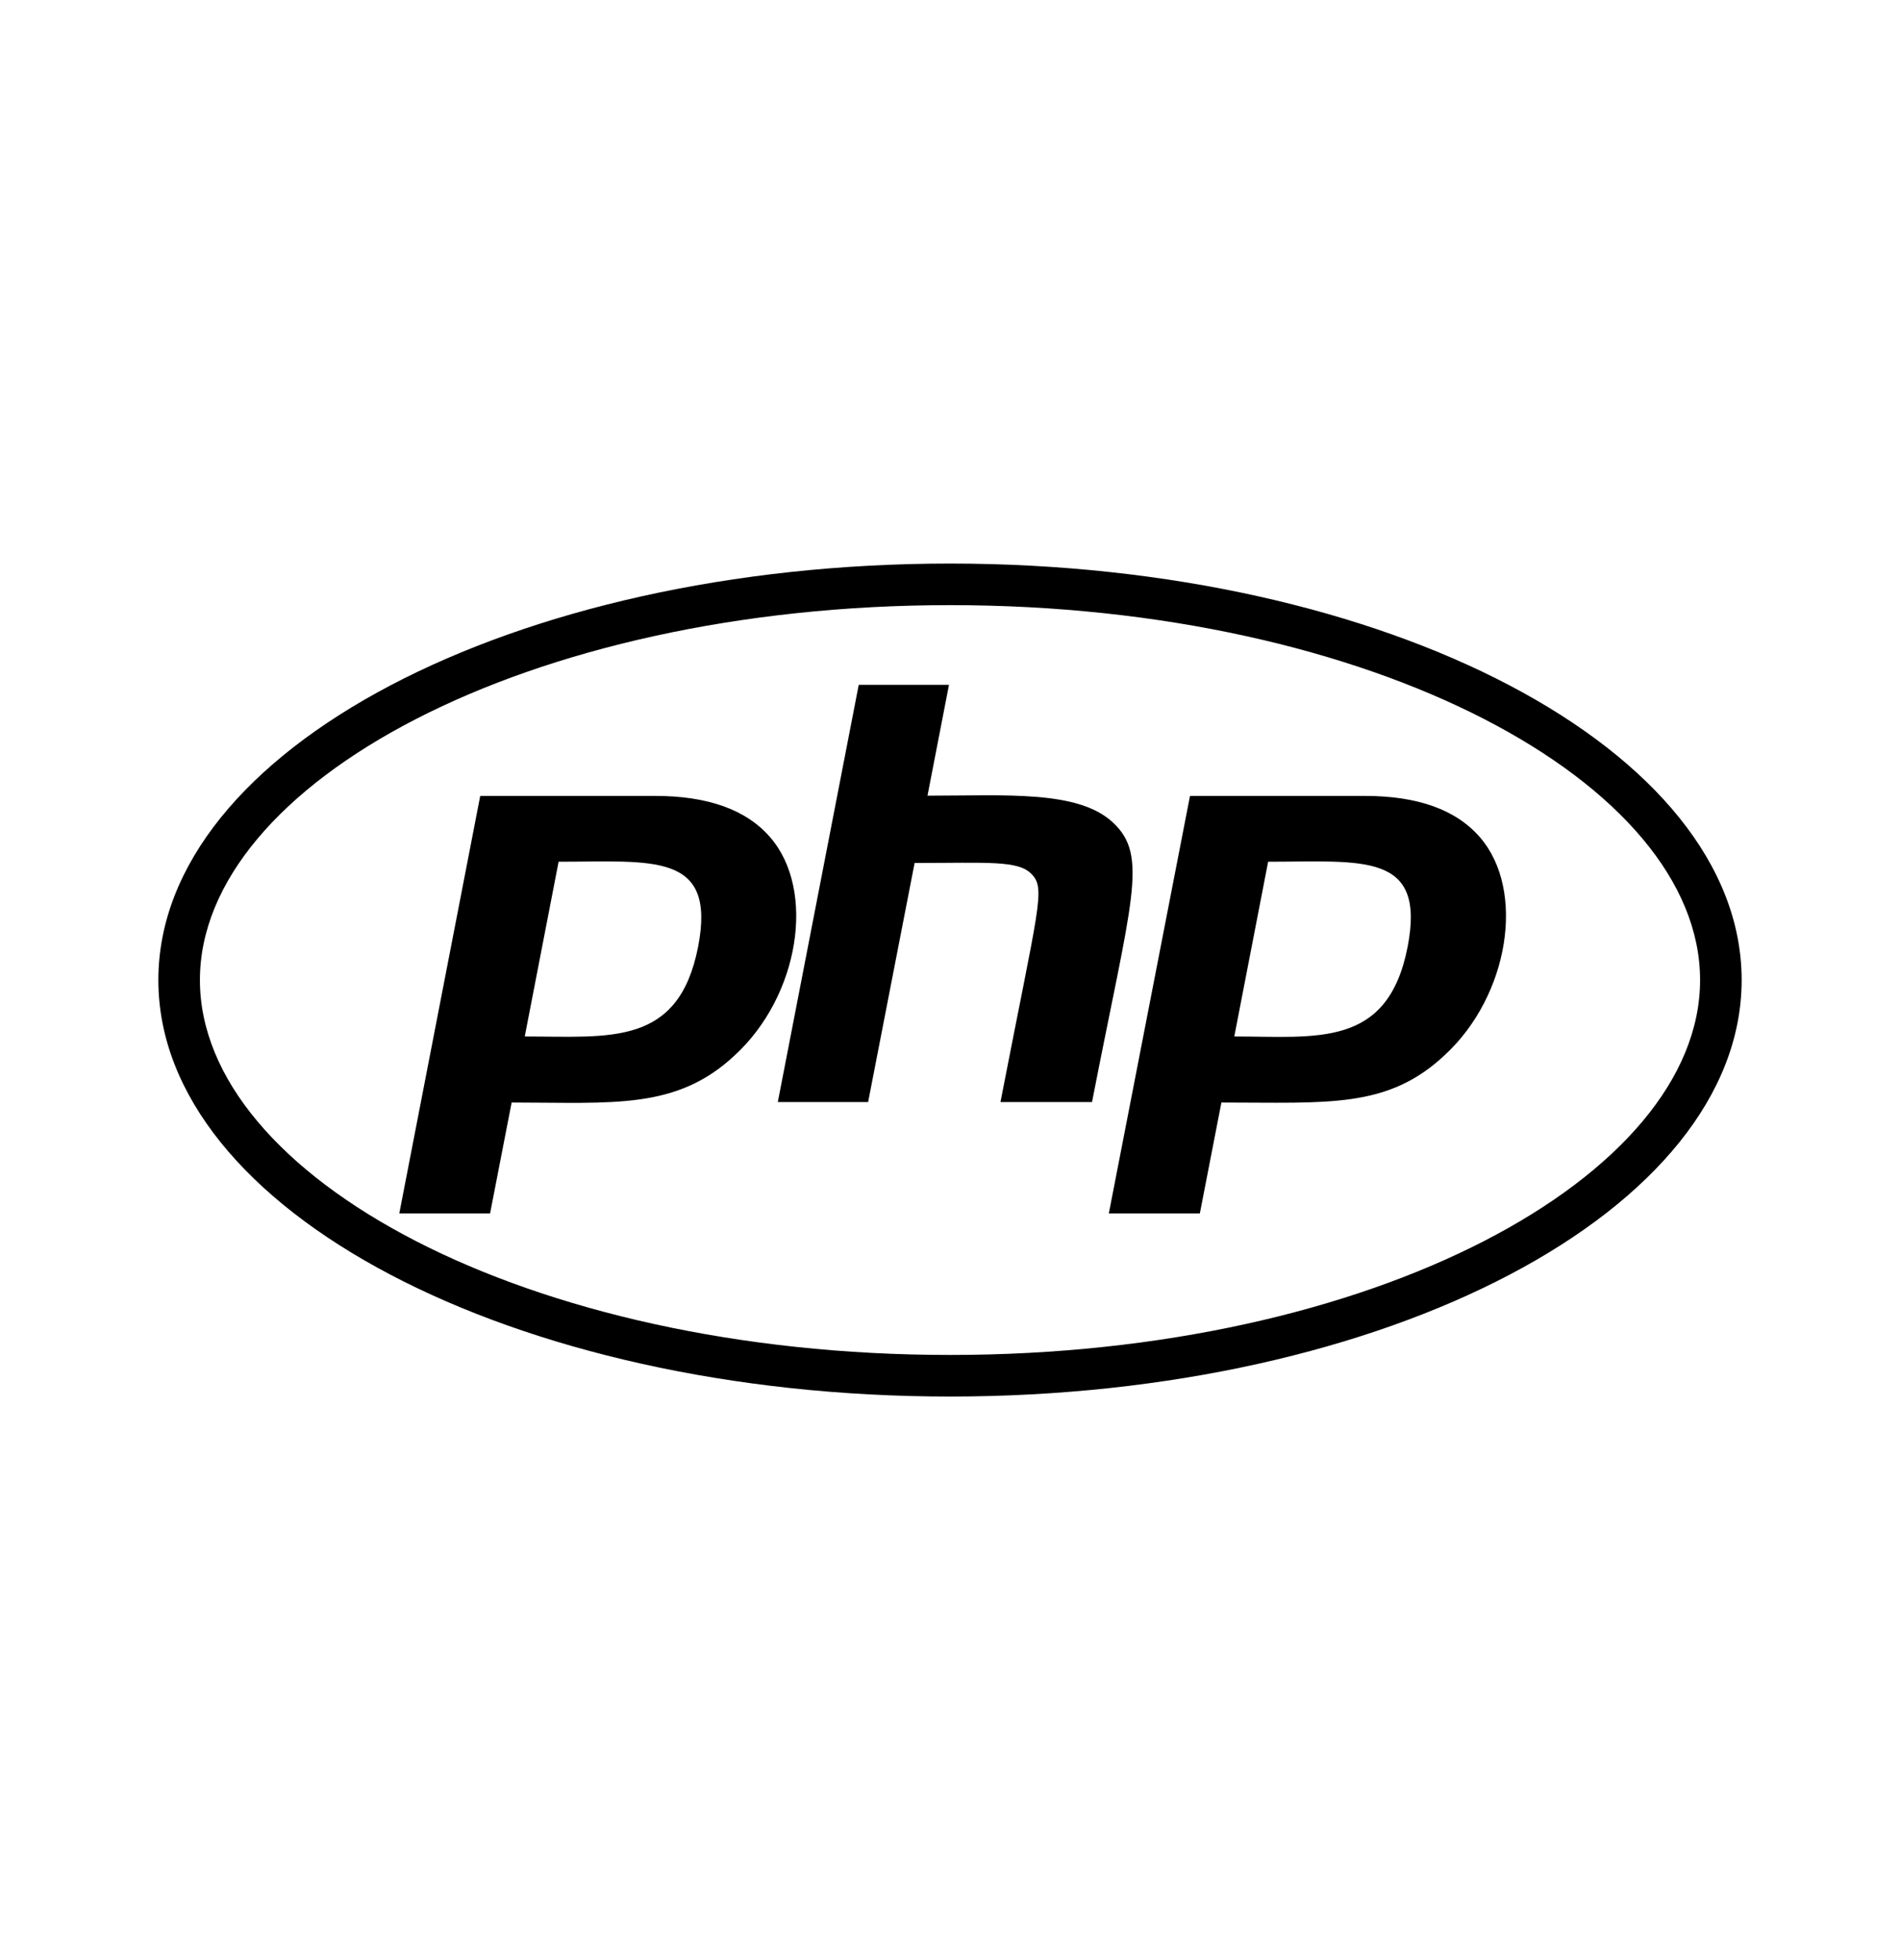 <svg xmlns="http://www.w3.org/2000/svg" width="32" height="33" viewBox="0 0 32 33" fill="none">
  <path d="M16 10.188C23.142 10.188 28.633 13.196 28.633 16.5C28.633 19.804 23.137 22.812 16 22.812C8.858 22.812 3.367 19.804 3.367 16.5C3.367 13.196 8.863 10.188 16 10.188ZM16 9.488C8.638 9.488 2.667 12.625 2.667 16.5C2.667 20.375 8.638 23.512 16 23.512C23.363 23.512 29.333 20.375 29.333 16.5C29.333 12.625 23.363 9.488 16 9.488ZM11.758 15.938C11.429 17.625 10.267 17.45 8.838 17.45L9.408 14.508C10.992 14.508 12.067 14.338 11.758 15.938ZM6.725 20.429H8.254L8.617 18.562C10.329 18.562 11.392 18.688 12.375 17.767C13.463 16.767 13.746 14.988 12.971 14.096C12.567 13.629 11.917 13.4 11.033 13.4H8.088L6.725 20.429ZM14.463 11.529H15.983L15.621 13.396C16.933 13.396 18.15 13.3 18.738 13.842C19.354 14.408 19.058 15.133 18.392 18.554H16.85C17.492 15.246 17.613 14.971 17.379 14.721C17.154 14.479 16.642 14.529 15.404 14.529L14.621 18.554H13.1L14.463 11.529ZM23.708 15.938C23.375 17.65 22.179 17.45 20.788 17.45L21.358 14.508C22.95 14.508 24.017 14.338 23.708 15.938ZM18.675 20.429H20.208L20.571 18.562C22.371 18.562 23.367 18.667 24.329 17.767C25.417 16.767 25.7 14.988 24.925 14.096C24.521 13.629 23.871 13.4 22.988 13.4H20.042L18.675 20.429Z" fill="black"/>
</svg>